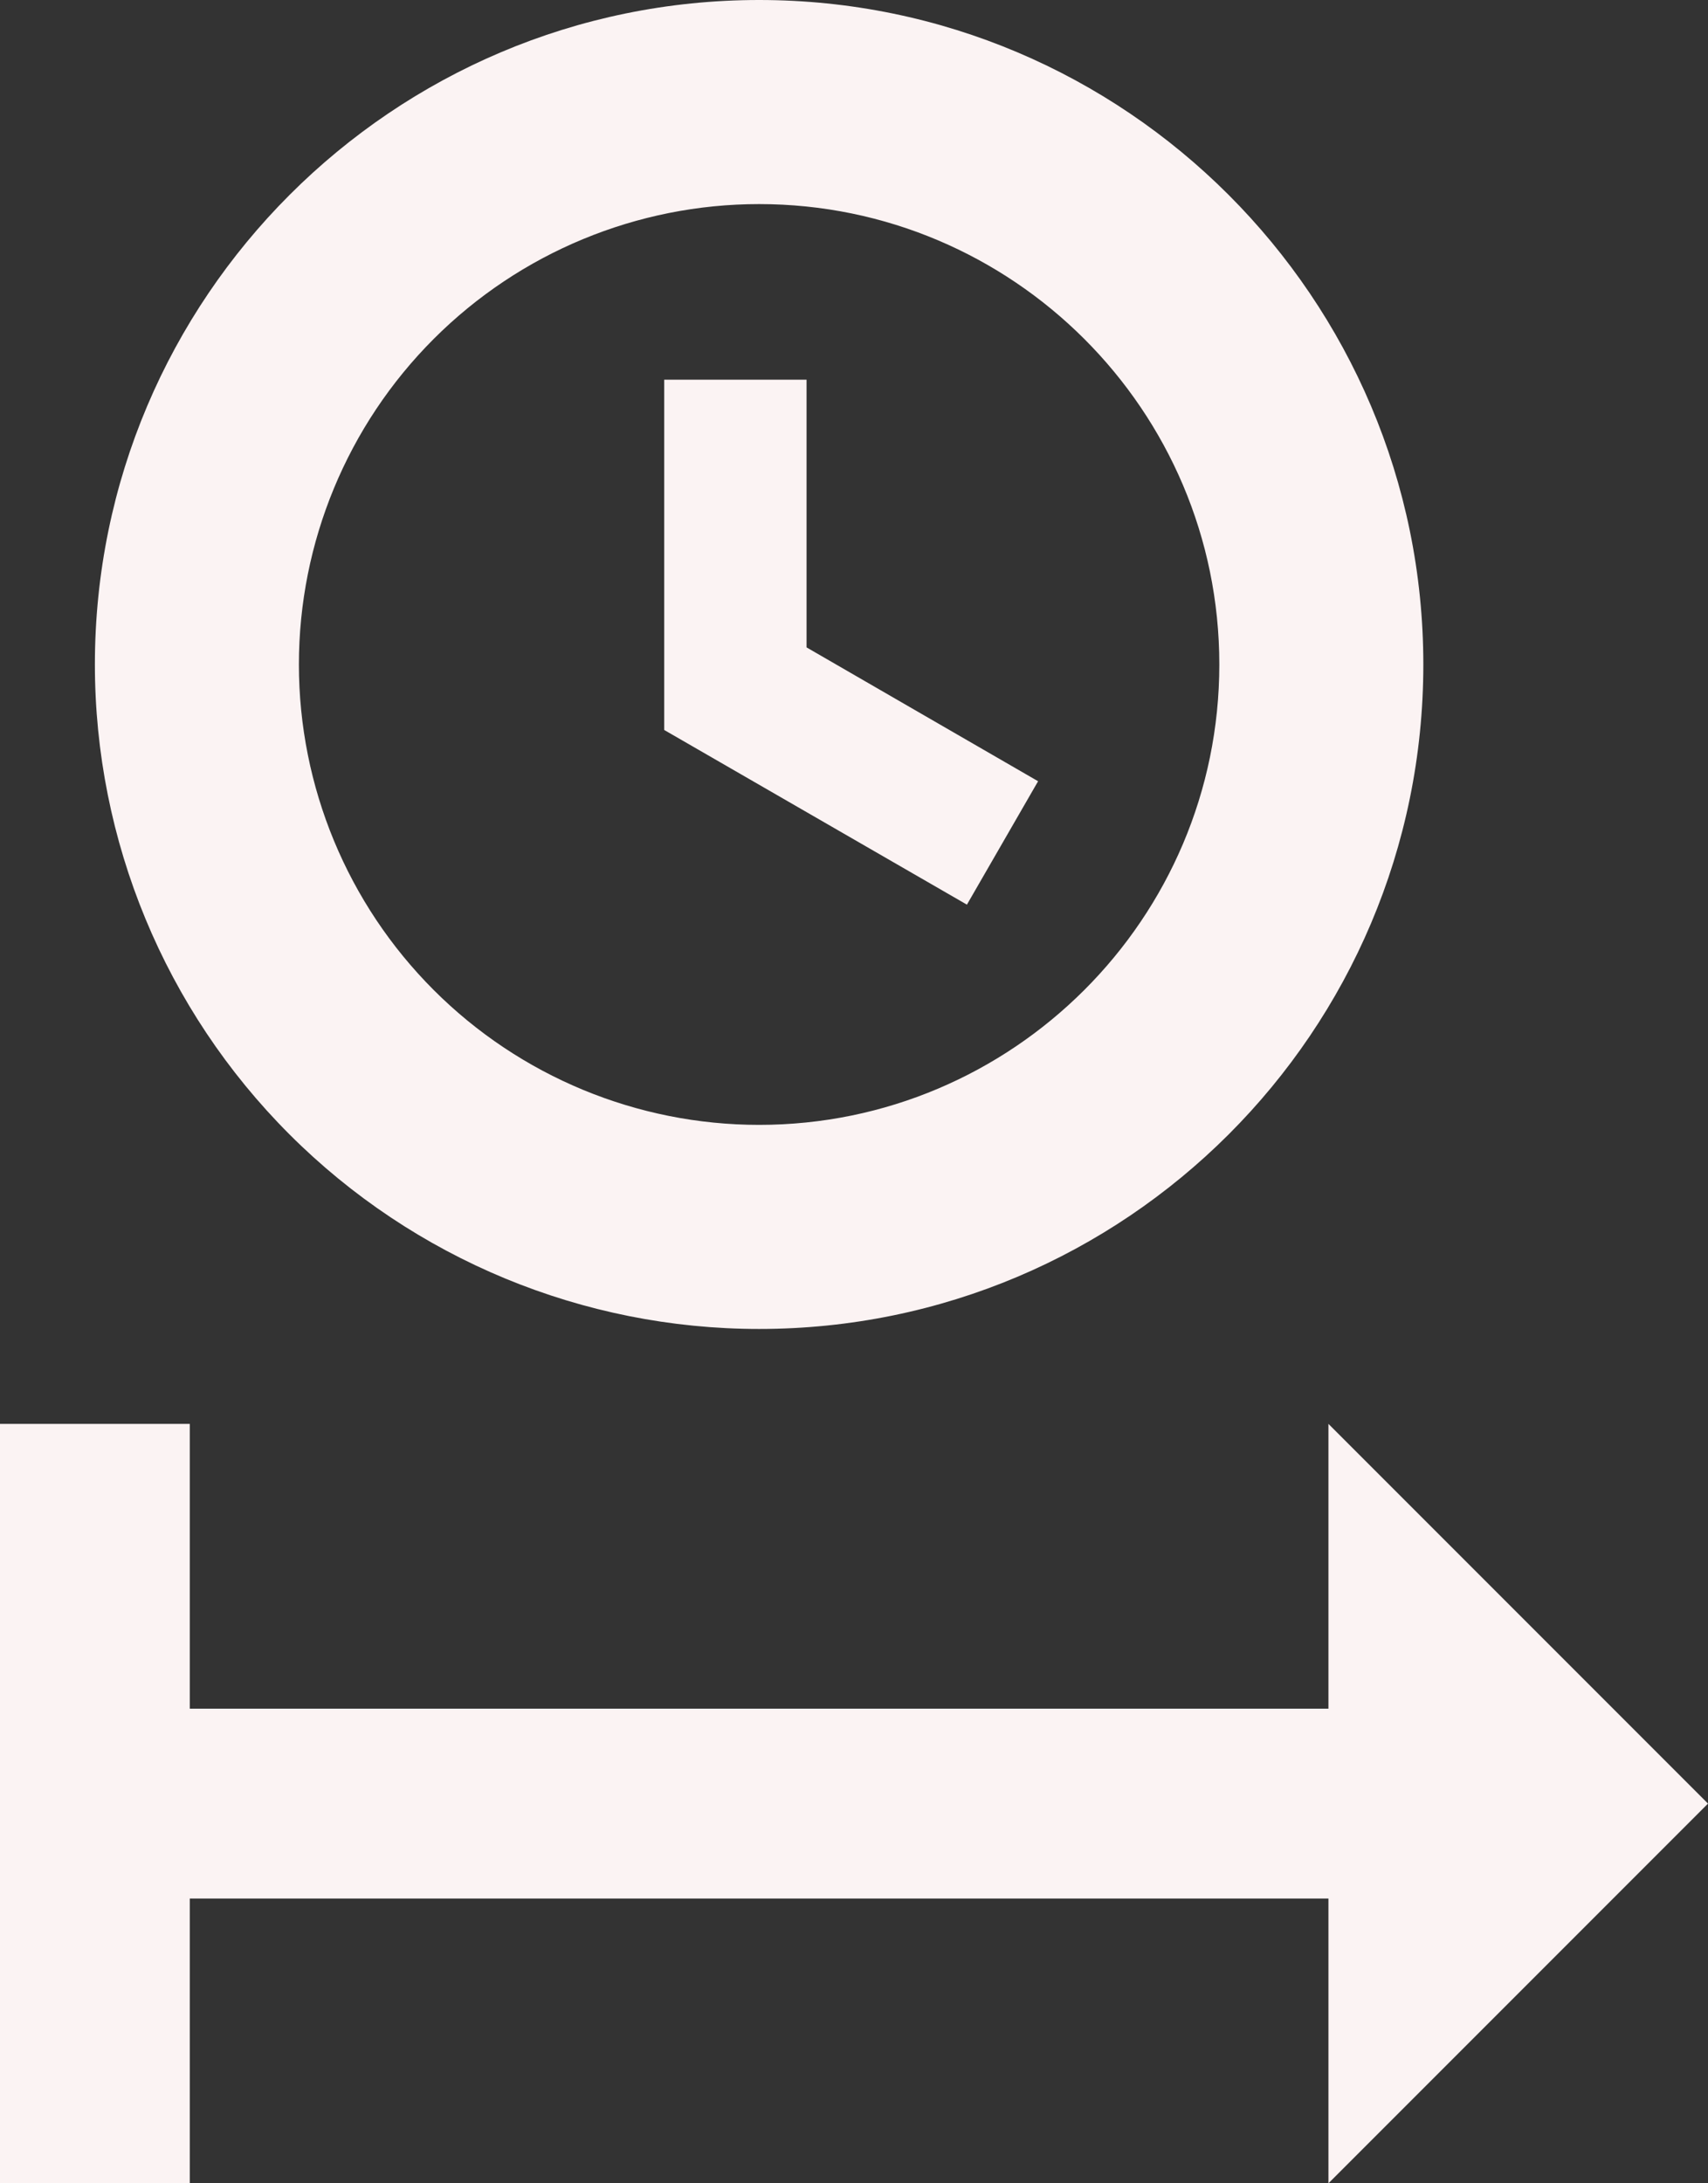 <?xml version="1.0" encoding="UTF-8"?> <svg xmlns="http://www.w3.org/2000/svg" width="90" height="115" viewBox="0 0 90 115" fill="none"><rect x="0" y="0" width="90" height="115" fill="#333333" stroke="none"/> <path d="M40 0C20.7 0 5 15.7 5 35C5 44.283 8.687 53.185 15.251 59.749C21.815 66.312 30.717 70 40 70C59.3 70 75 54.35 75 35C75 15.7 59.3 0 40 0ZM40 10.75C53.35 10.75 64.25 21.6 64.25 35C64.25 48.4 53.35 59.25 40 59.25C33.569 59.25 27.4 56.695 22.853 52.147C18.305 47.6 15.75 41.431 15.75 35C15.75 28.569 18.305 22.4 22.853 17.853C27.4 13.305 33.569 10.75 40 10.75ZM35 20V38.45L50.95 47.65L54.7 41.15L42.5 34.1V20M0 75V115H10V100H70V115L90 95L70 75V90H10V75" fill="#FBF3F3"></path> </svg> 